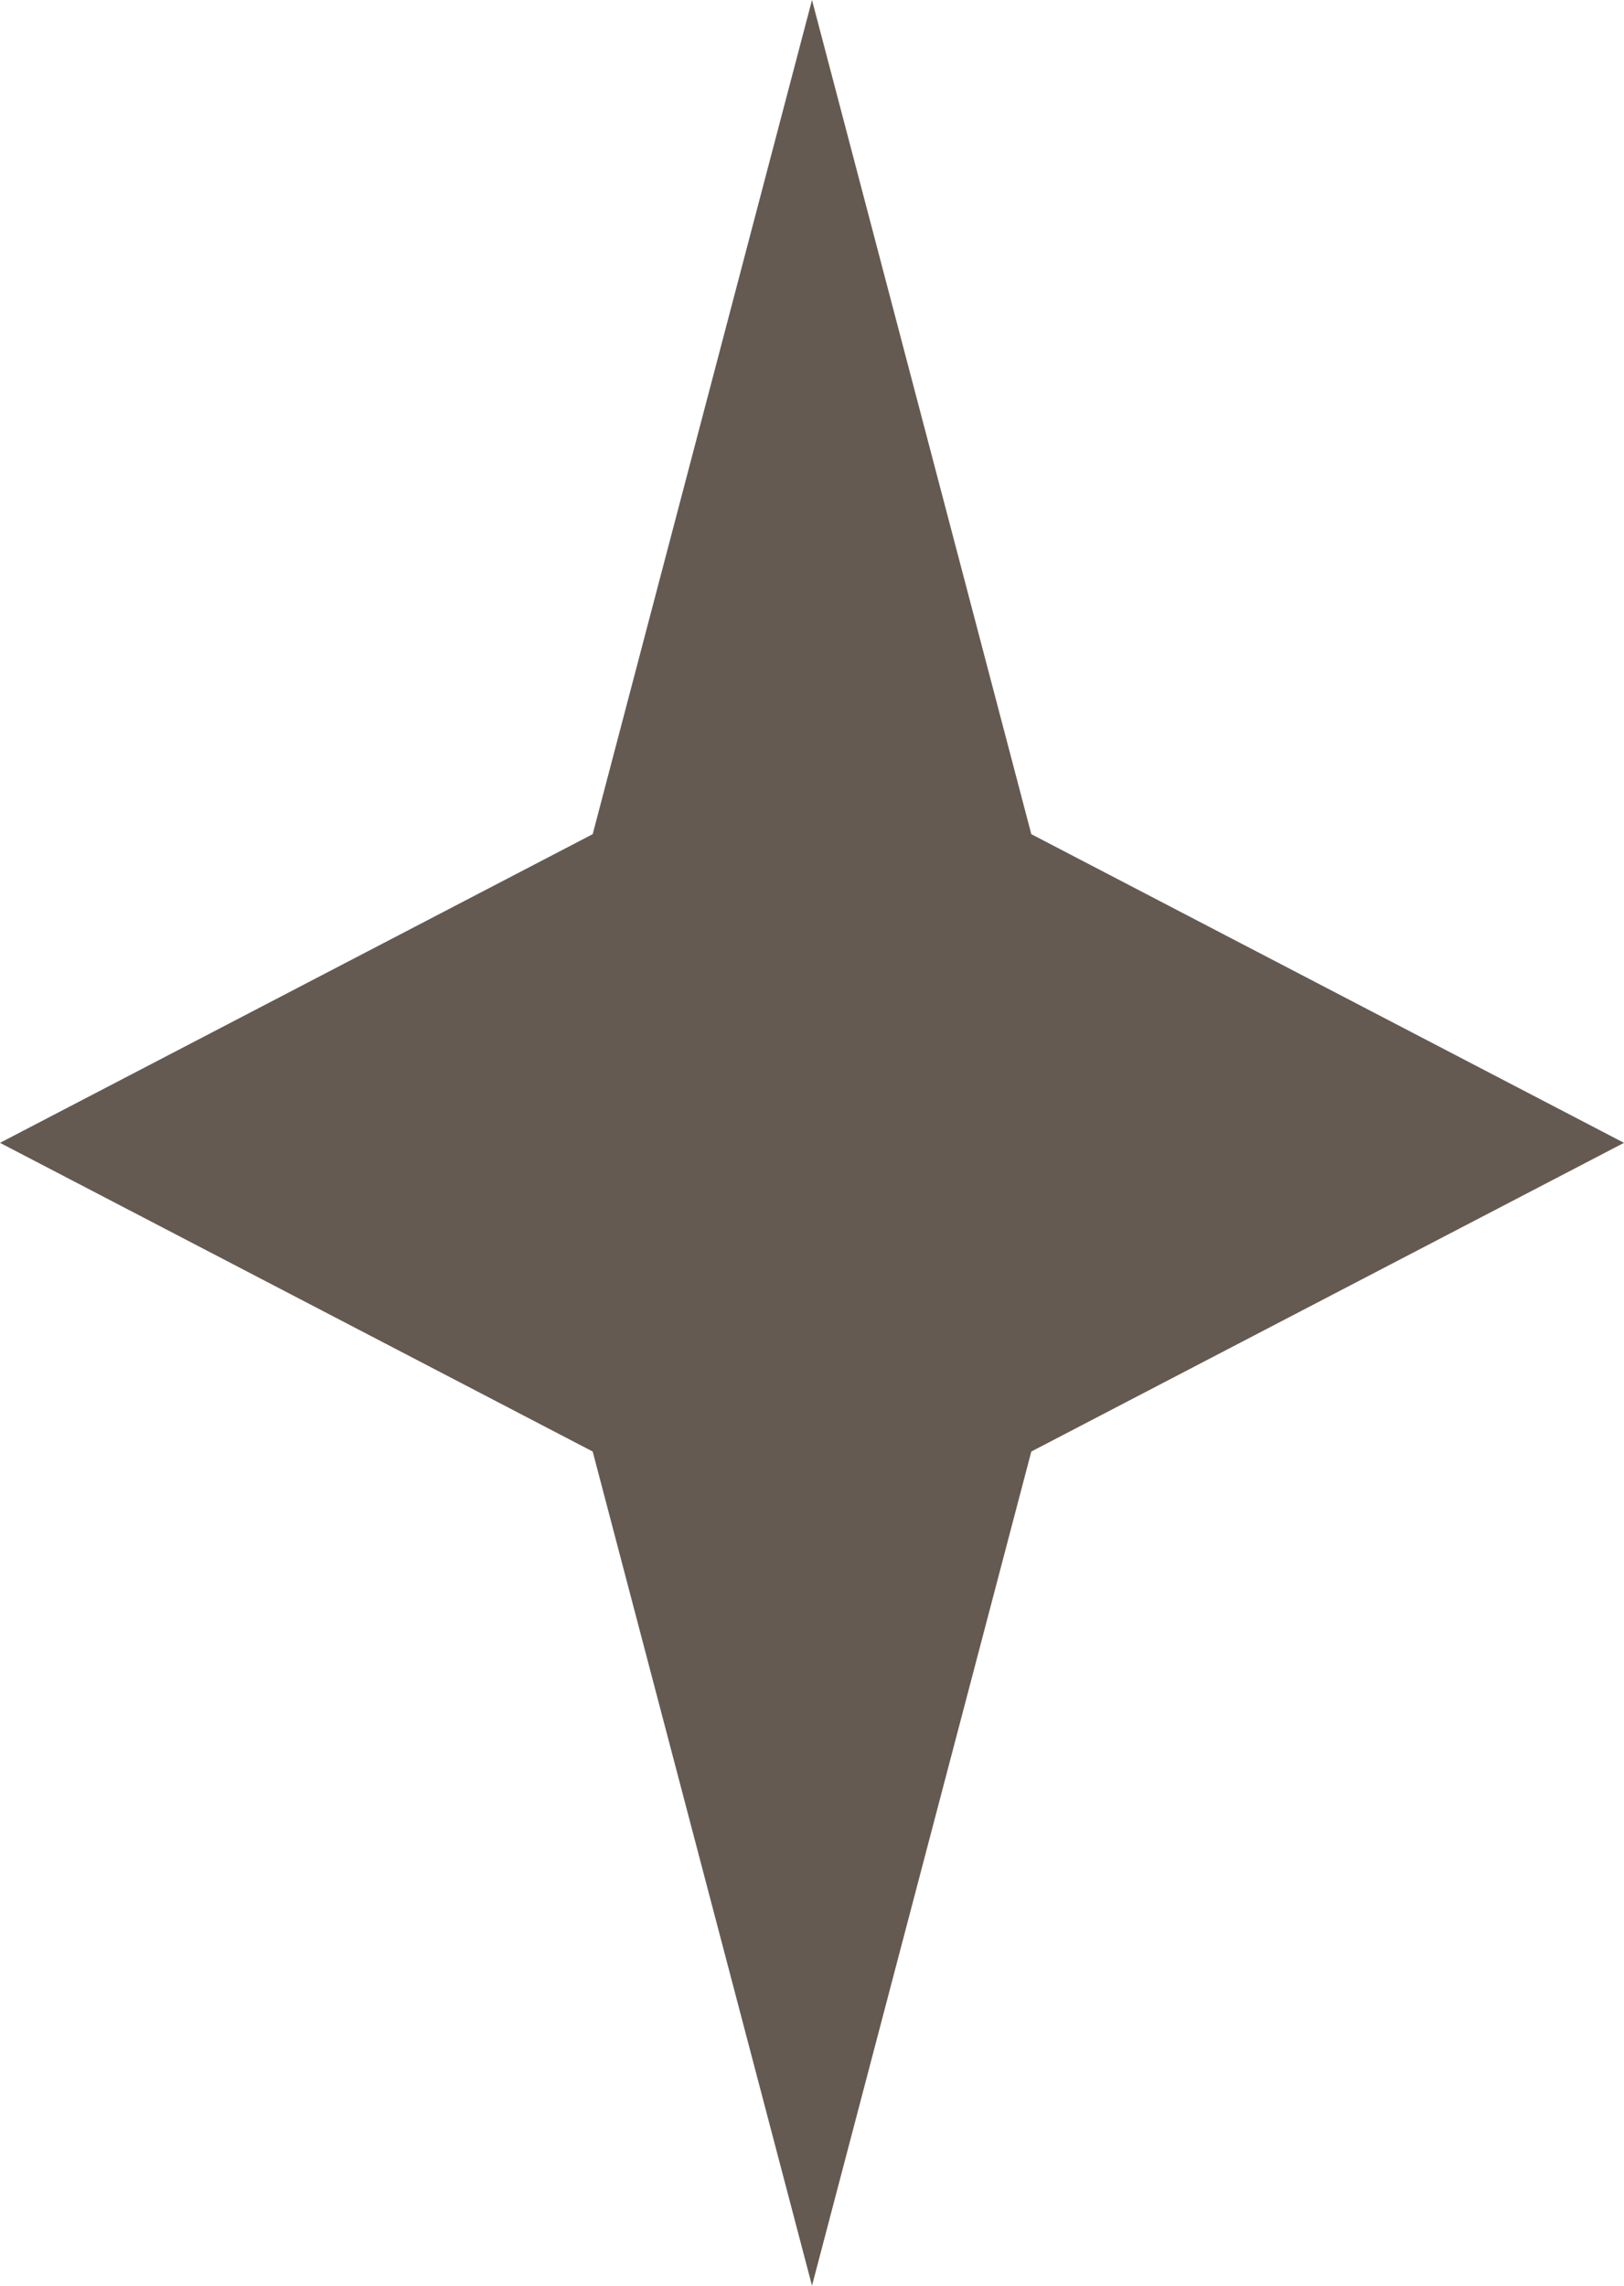 <?xml version="1.0" encoding="UTF-8"?> <svg xmlns="http://www.w3.org/2000/svg" width="108" height="152" viewBox="0 0 108 152" fill="none"> <path d="M54 0L68.585 55.473L108 76L68.585 96.527L54 152L39.415 96.527L0 76L39.415 55.473L54 0Z" fill="#645A51"></path> </svg> 